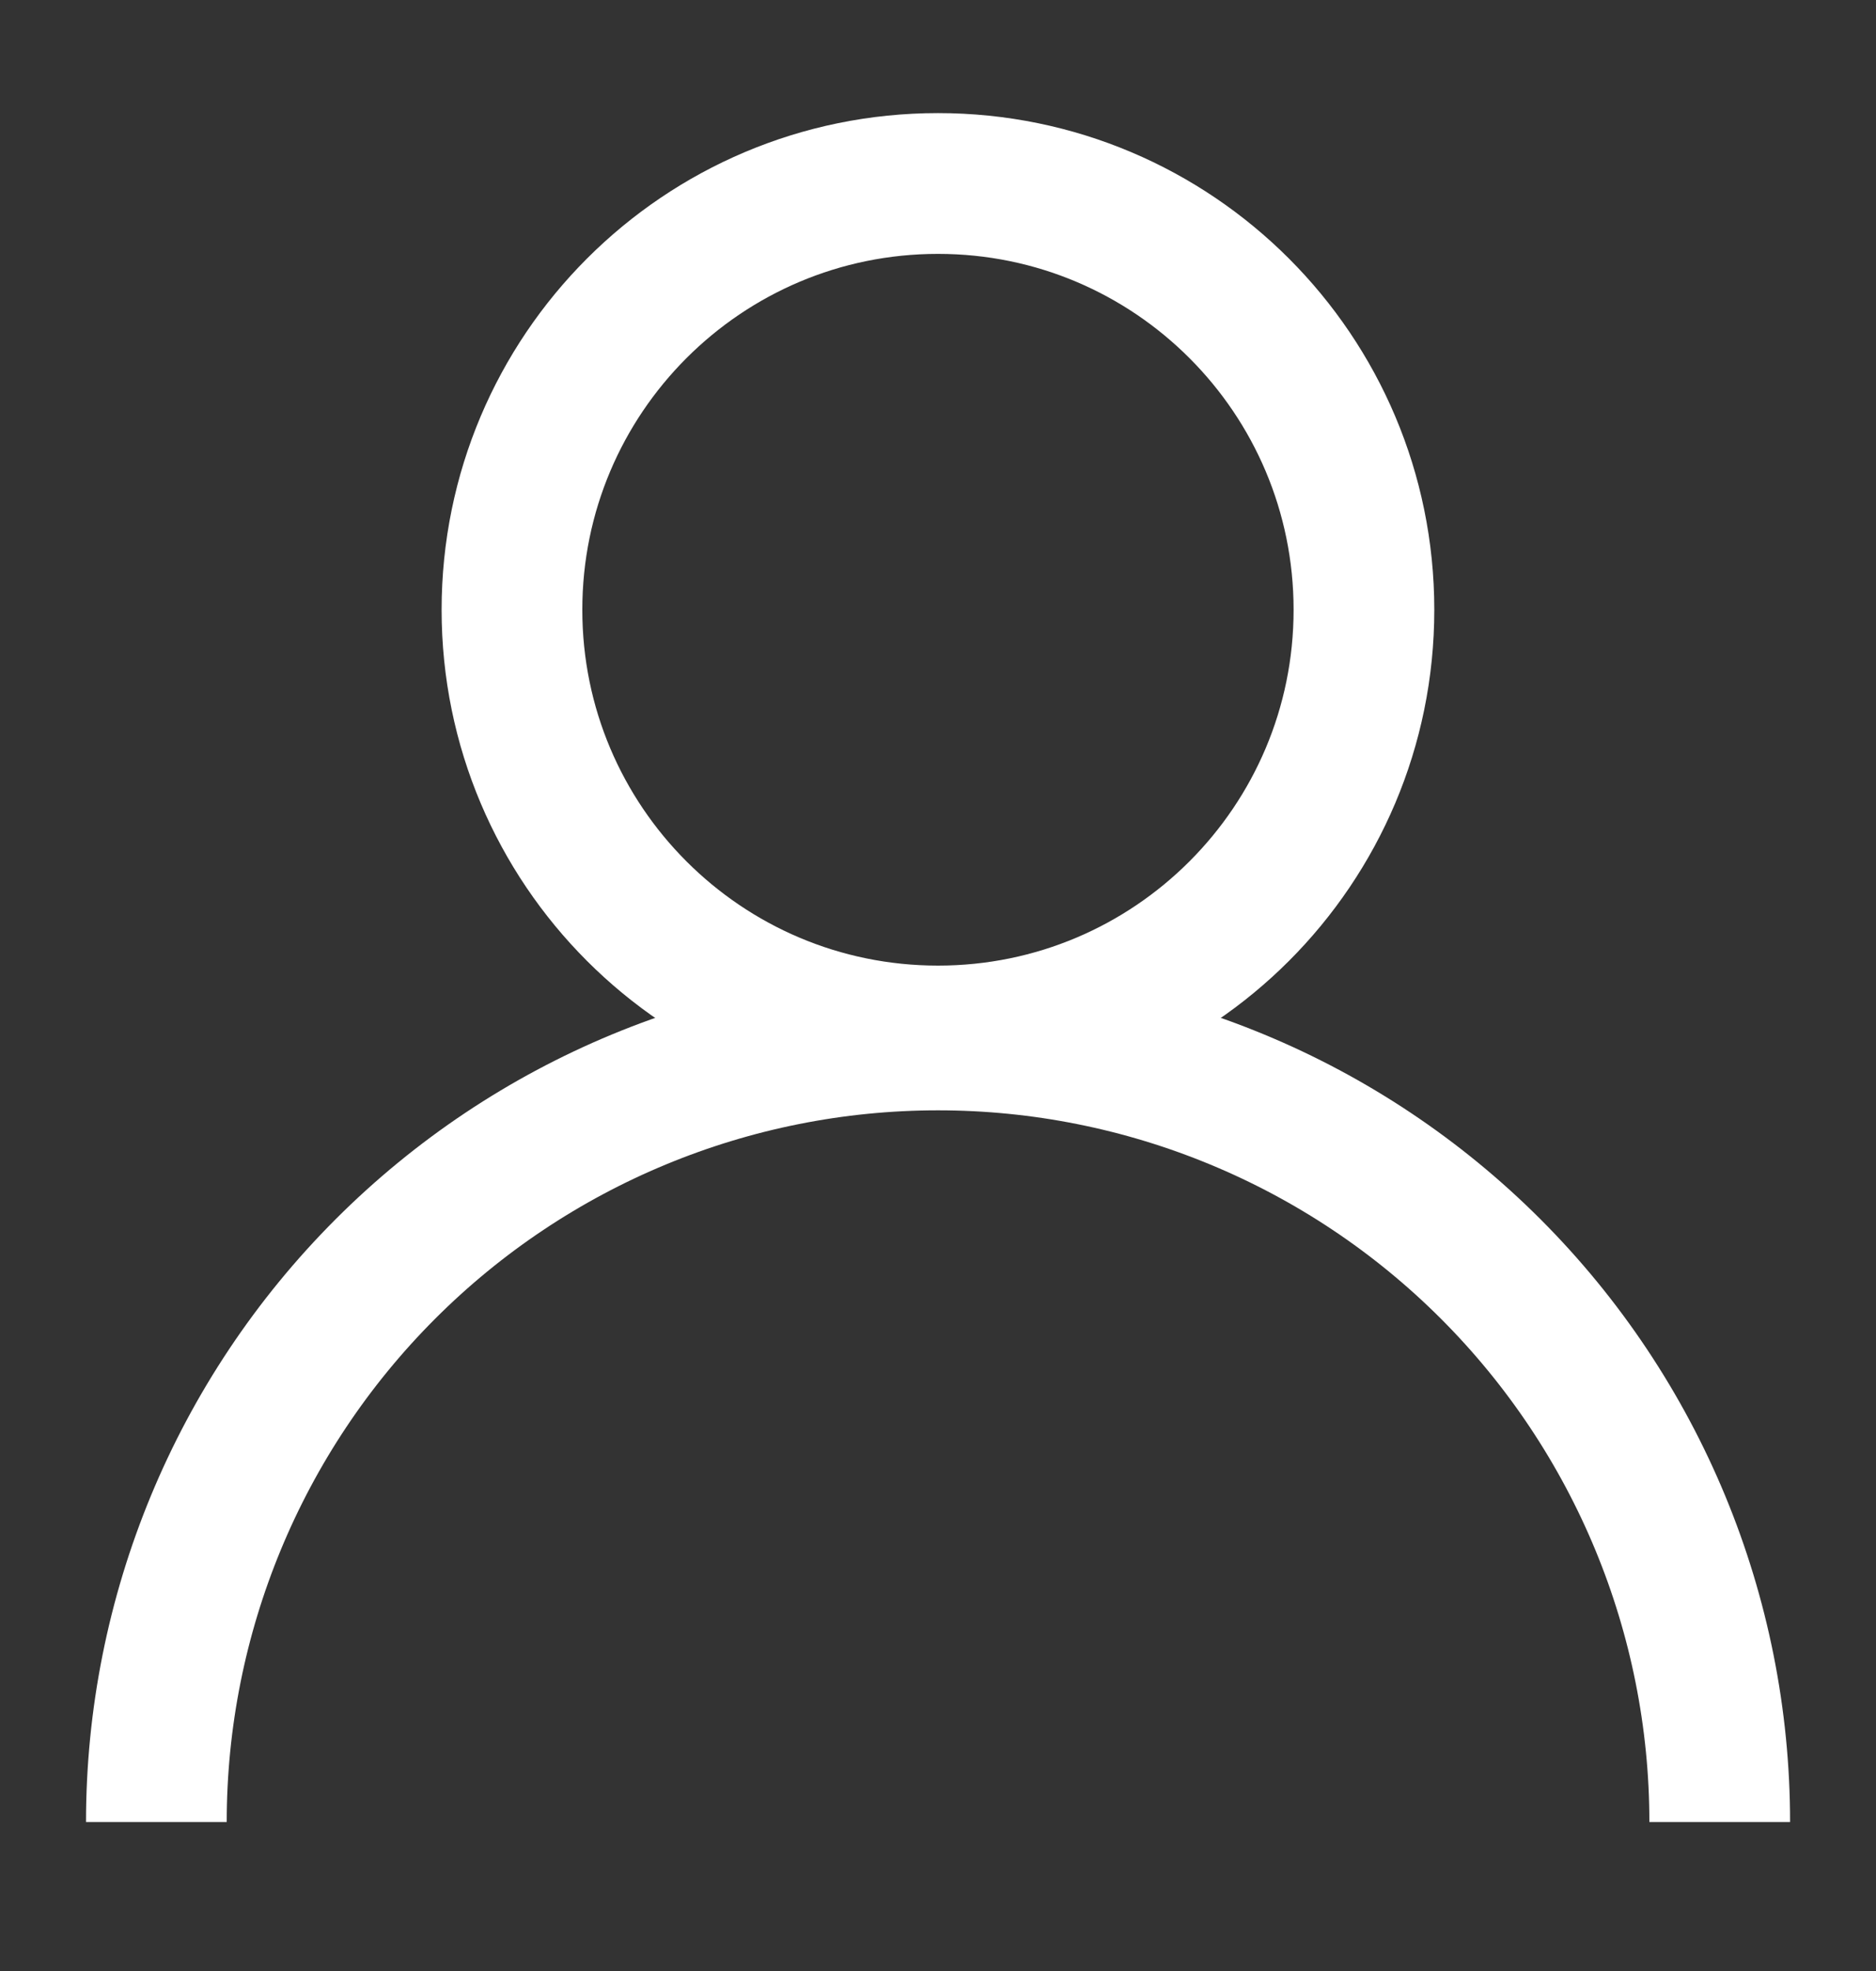 <svg width="20" height="21" viewBox="0 0 20 21" fill="none" xmlns="http://www.w3.org/2000/svg">
<rect x="0" y="0" width="20" height="21" fill="#333333" stroke="none"/>
<path d="M10 11.038C12.508 11.038 14.541 9.005 14.541 6.497C14.541 3.988 12.508 1.955 10 1.955C7.491 1.955 5.458 3.988 5.458 6.497C5.458 9.005 7.491 11.038 10 11.038Z" stroke="white" stroke-width="1.5" stroke-miterlimit="10" stroke-linecap="square"/>
<path d="M1.667 19.413C1.667 17.203 2.545 15.084 4.108 13.521C5.671 11.958 7.79 11.08 10 11.08C12.21 11.08 14.33 11.958 15.893 13.521C17.456 15.084 18.334 17.203 18.334 19.413" stroke="white" stroke-width="1.5" stroke-miterlimit="10"/>
</svg>
